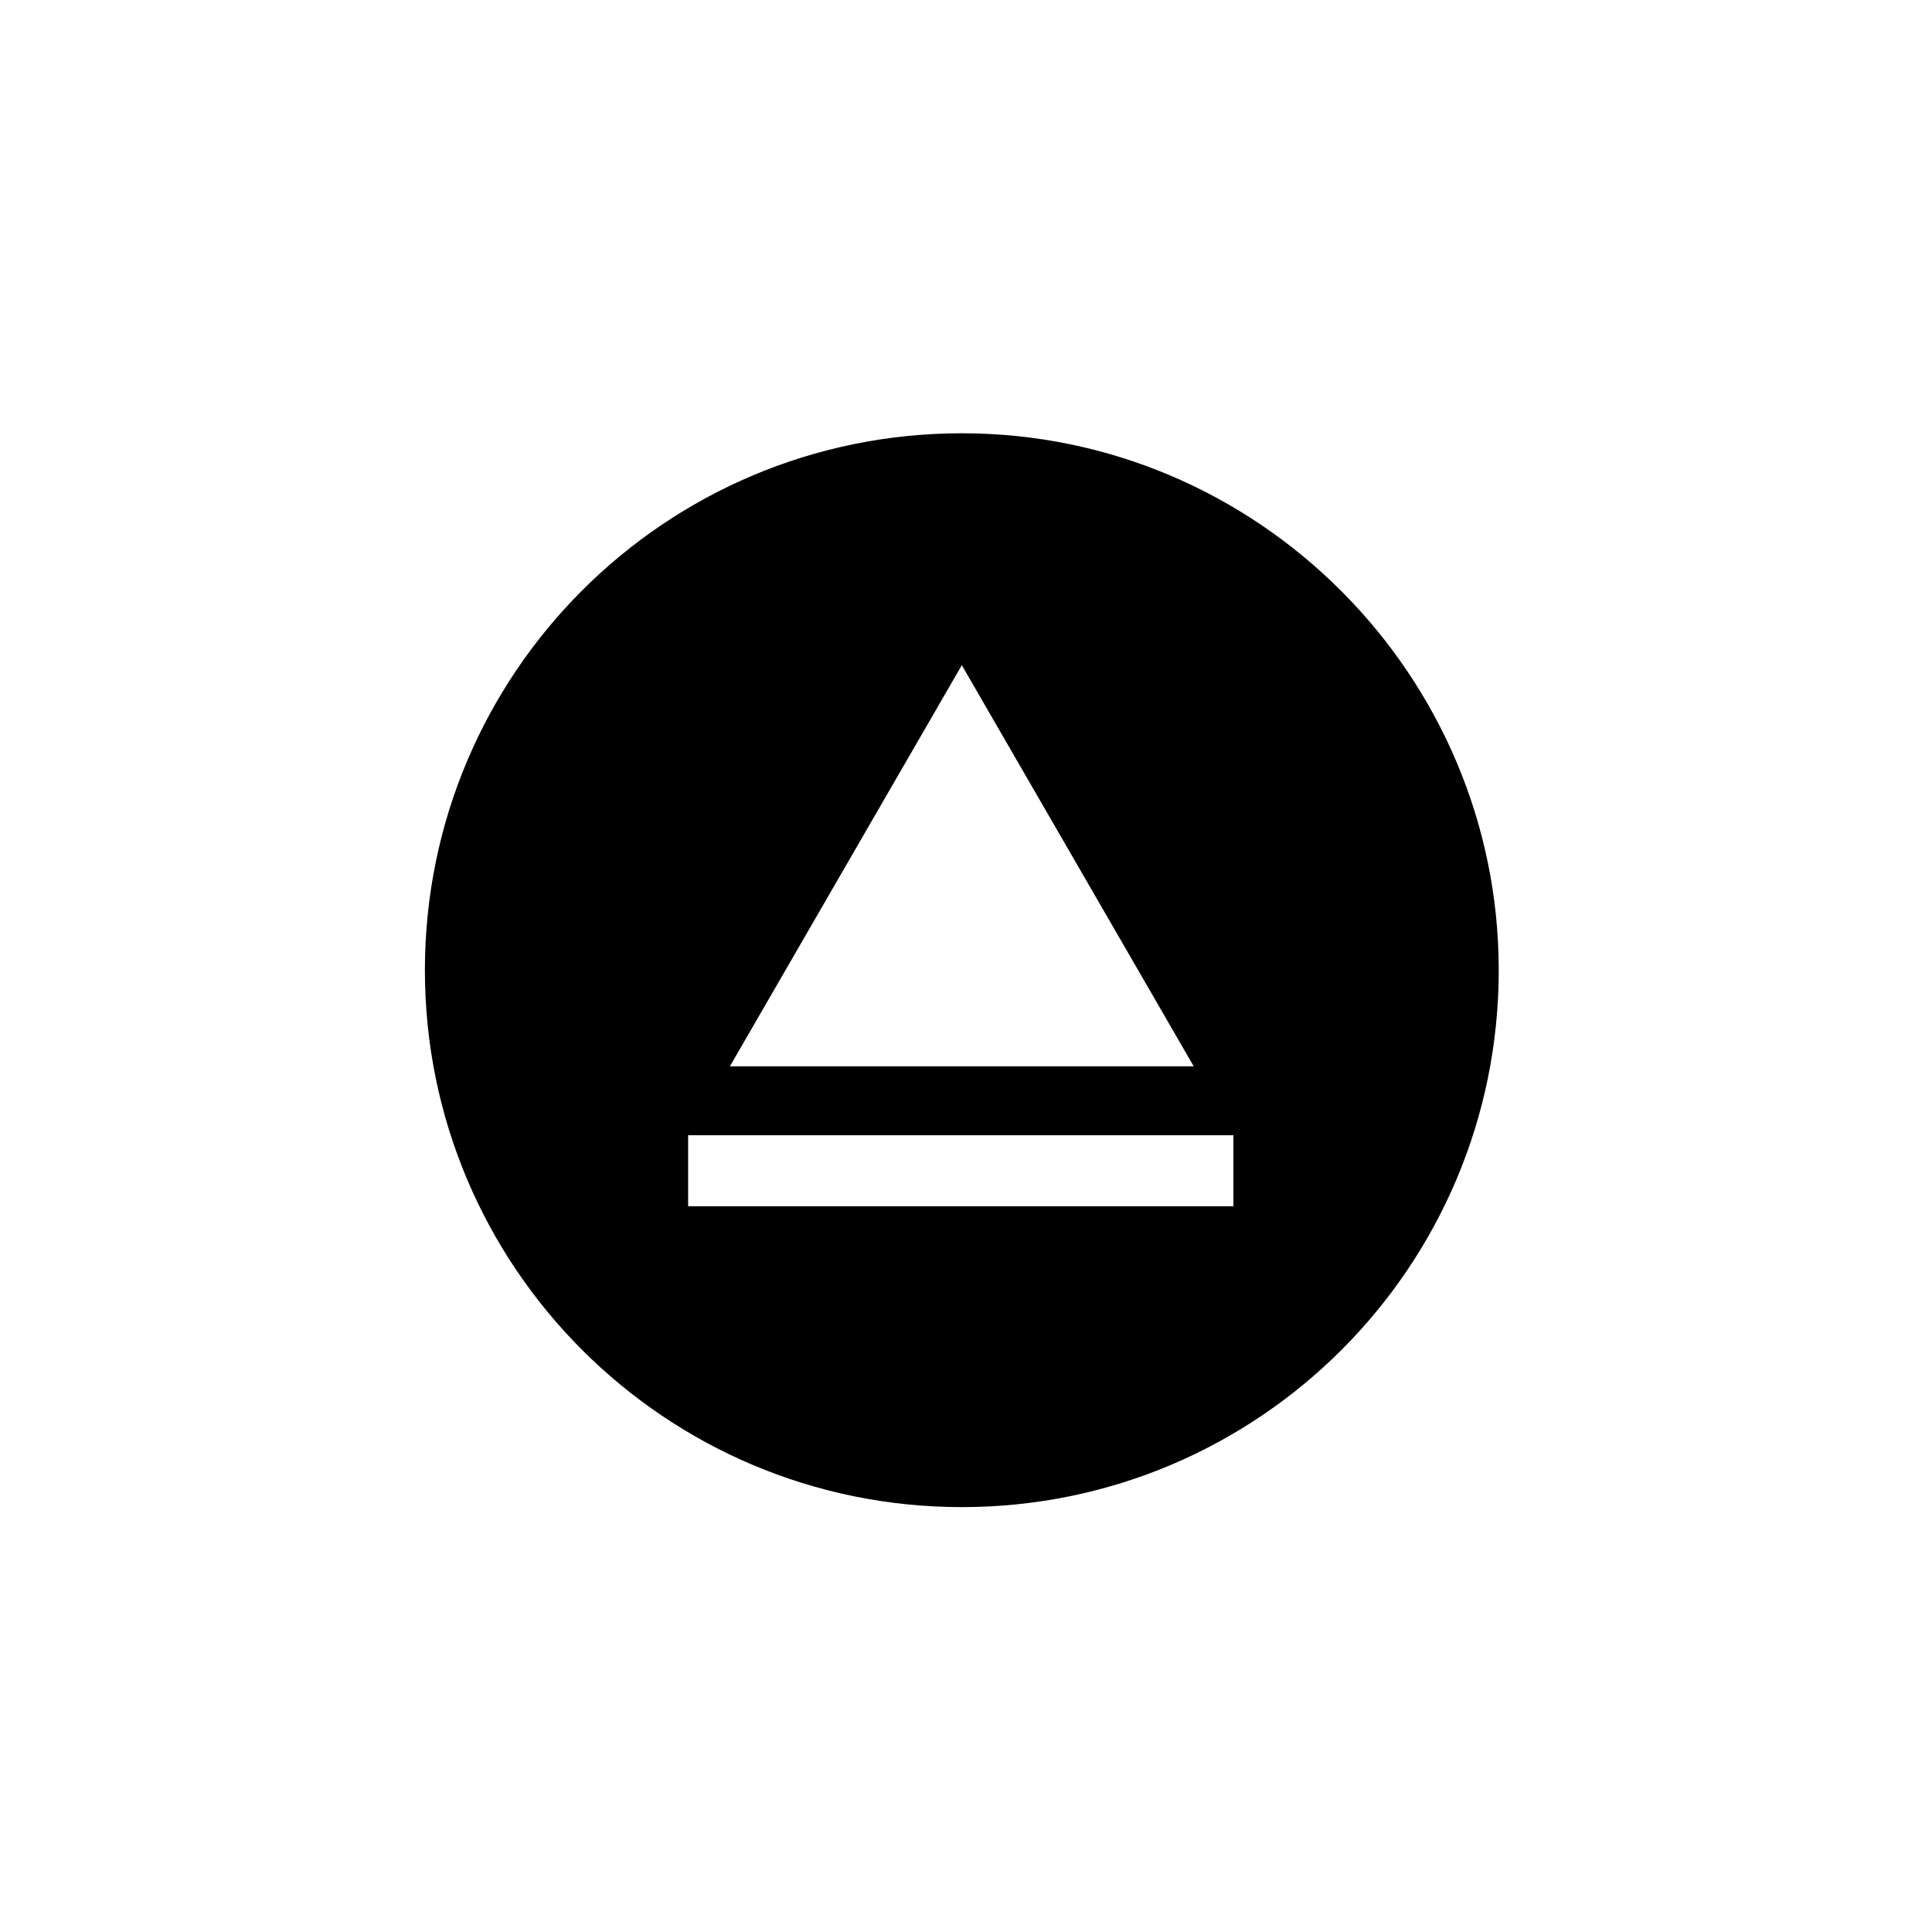 <?xml version="1.0" encoding="UTF-8"?>
<!-- Uploaded to: SVG Repo, www.svgrepo.com, Generator: SVG Repo Mixer Tools -->
<svg fill="#000000" width="800px" height="800px" version="1.1" viewBox="144 144 512 512" xmlns="http://www.w3.org/2000/svg">
 <path d="m541.18 401.11c0-78.062-63.668-142.29-142.29-142.29s-142.29 63.668-142.29 142.29c0 78.617 63.668 142.29 142.29 142.29s142.29-63.668 142.29-142.29zm-142.29-80.832 61.453 106.3-122.91 0.004zm-72.527 124.57h144.5v18.824h-144.5z"/>
</svg>